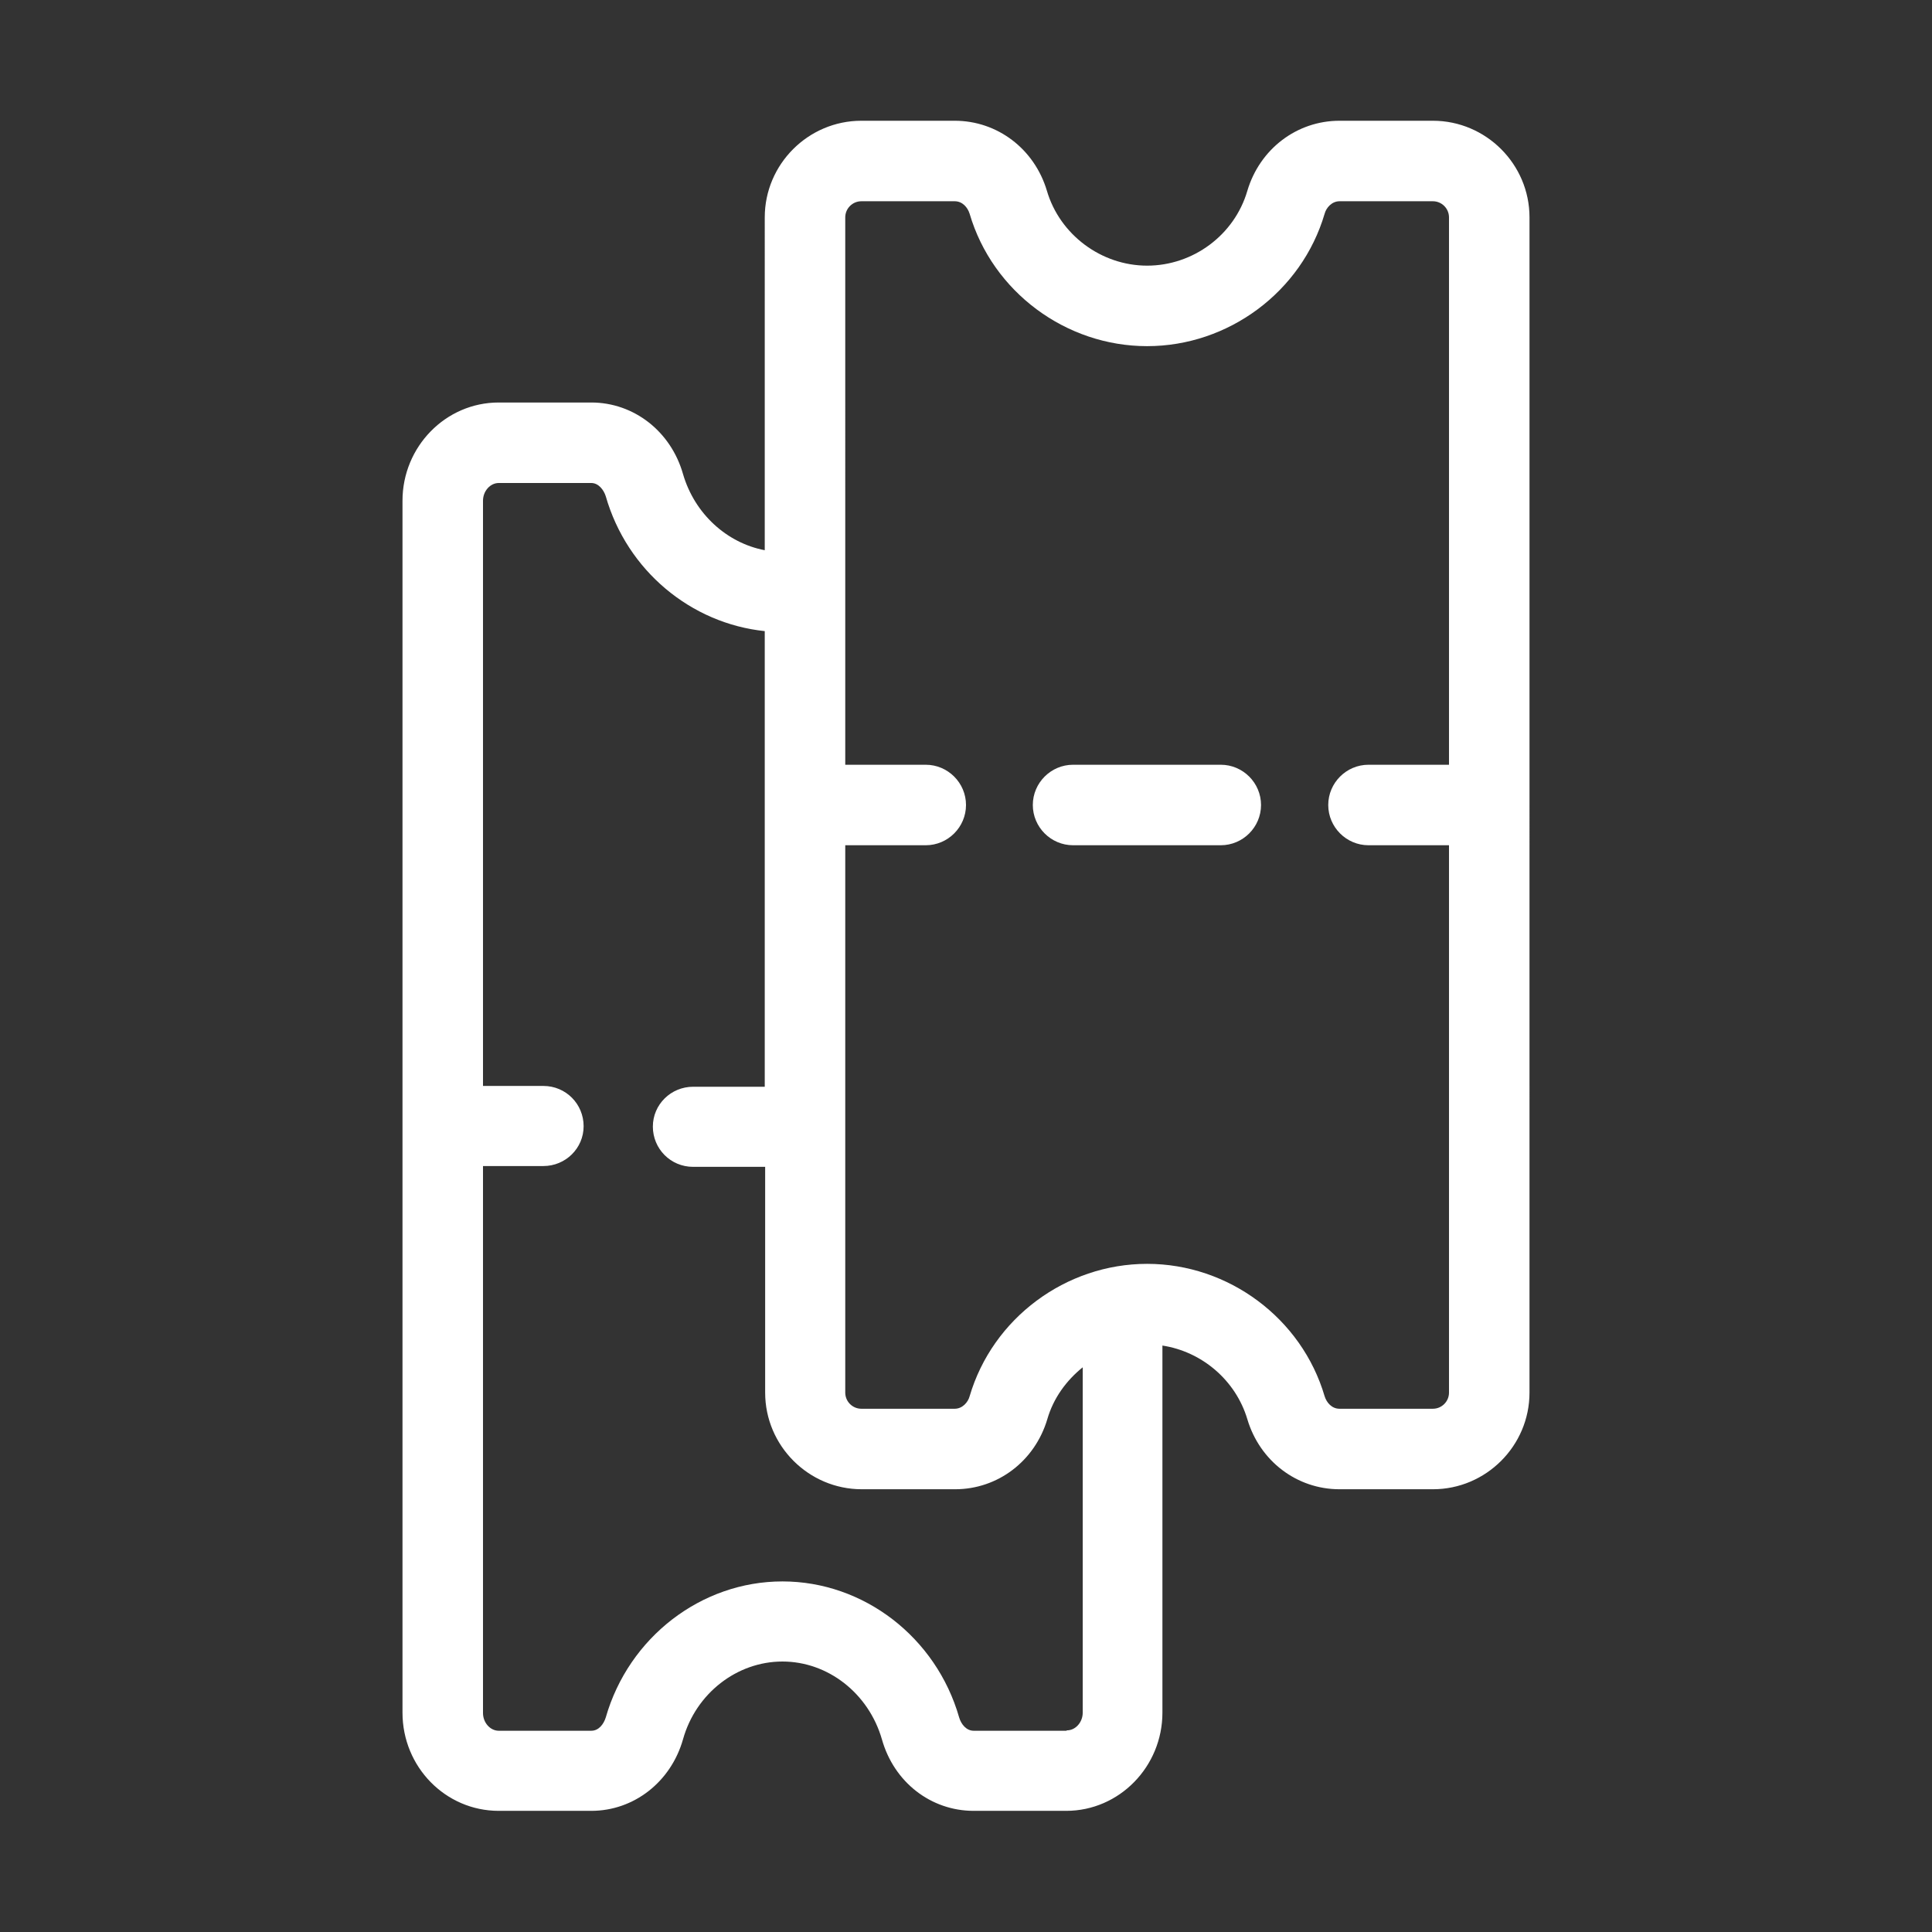 <?xml version="1.0" encoding="UTF-8"?><svg xmlns="http://www.w3.org/2000/svg" viewBox="0 0 48 48"><rect x="0" y="0" width="48" height="48" fill="#333333" stroke="none"/><defs><style>.cls-1{fill:#fff;}.cls-2{fill:none;}</style></defs><g id="Containers"><rect class="cls-2" y="0" width="48" height="48"/></g><g id="Icons__Expanded_for_export_"><g><path class="cls-1" d="M35.6,3h-2.32c-1.06,0-1.98,.7-2.29,1.74-.32,1.1-1.35,1.86-2.49,1.86s-2.17-.77-2.49-1.86c-.31-1.04-1.23-1.74-2.29-1.74h-2.32c-1.32,0-2.4,1.08-2.4,2.4V13.67c-.94-.18-1.74-.9-2.03-1.89-.3-1.06-1.22-1.78-2.28-1.78h-2.3c-1.32,0-2.39,1.1-2.39,2.44v30.11c0,1.35,1.07,2.44,2.39,2.44h2.3c1.06,0,1.98-.72,2.28-1.78,.32-1.14,1.34-1.93,2.47-1.93s2.14,.79,2.47,1.93c.3,1.07,1.22,1.78,2.28,1.78h2.3c1.32,0,2.39-1.1,2.39-2.44v-9.12c.98,.15,1.82,.86,2.11,1.83,.31,1.04,1.23,1.74,2.29,1.74h2.32c1.32,0,2.4-1.08,2.4-2.4V5.4c0-1.32-1.08-2.4-2.4-2.4Zm-9.11,40h-2.3c-.18,0-.31-.16-.36-.33-.57-1.99-2.37-3.38-4.39-3.38s-3.82,1.39-4.39,3.38c-.05,.16-.17,.33-.36,.33h-2.3c-.21,0-.39-.2-.39-.44v-13.59h1.5c.55,0,1-.44,1-.99,0-.55-.44-1-1-1h-1.5V12.44c0-.24,.18-.44,.39-.44h2.3c.18,0,.31,.17,.36,.33,.53,1.85,2.12,3.16,3.95,3.35v11.32h-1.78c-.55,0-1,.44-1,.99,0,.55,.44,1,1,1h1.79v5.61c0,1.32,1.08,2.4,2.4,2.4h2.32c1.06,0,1.98-.7,2.29-1.74,.15-.52,.47-.96,.88-1.29v8.58c0,.24-.18,.44-.39,.44Zm9.11-8h-2.32c-.19,0-.32-.15-.37-.31-.57-1.94-2.39-3.29-4.41-3.29s-3.84,1.35-4.41,3.29c-.04,.15-.18,.31-.37,.31h-2.32c-.22,0-.4-.18-.4-.4v-13.6h2c.55,0,1-.45,1-1s-.45-1-1-1h-2V5.4c0-.22,.18-.4,.4-.4h2.32c.19,0,.32,.15,.37,.31,.57,1.94,2.39,3.29,4.41,3.29s3.84-1.35,4.41-3.29c.04-.15,.18-.31,.37-.31h2.32c.22,0,.4,.18,.4,.4v13.6h-2c-.55,0-1,.45-1,1s.45,1,1,1h2v13.6c0,.22-.18,.4-.4,.4Z"/><path class="cls-1" d="M30.33,19h-3.67c-.55,0-1,.45-1,1s.45,1,1,1h3.67c.55,0,1-.45,1-1s-.45-1-1-1Z"/></g></g></svg>